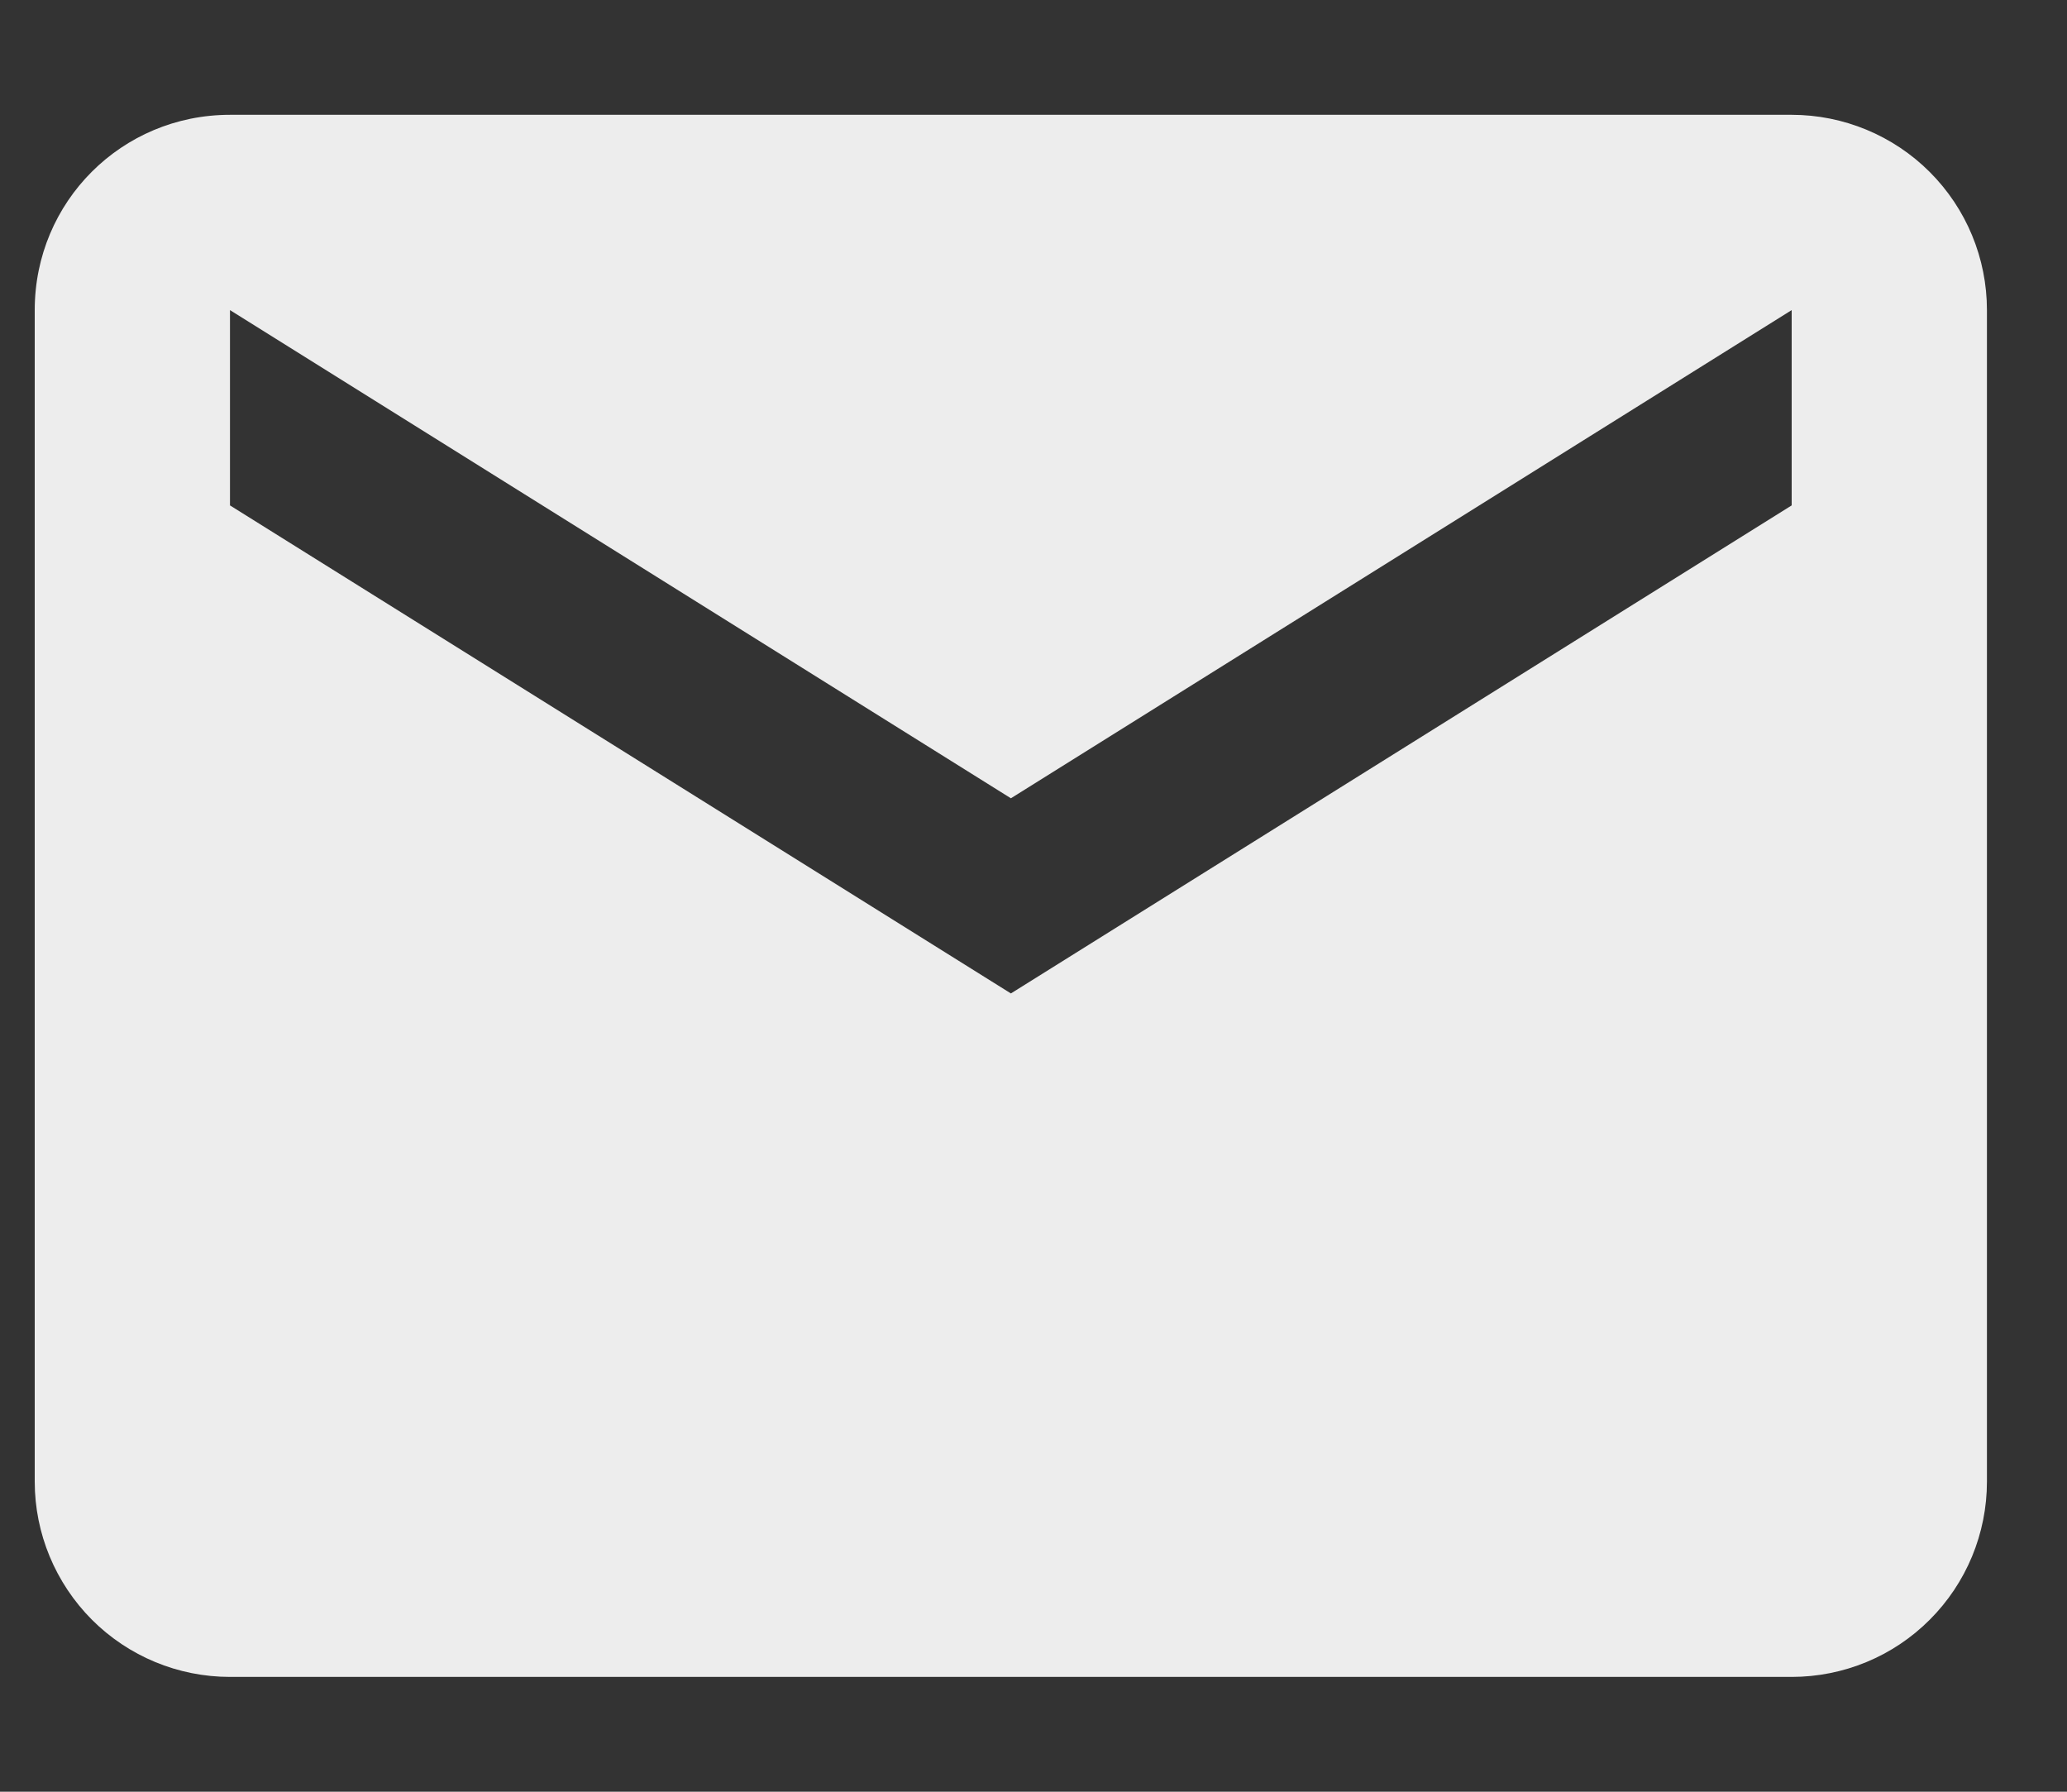 <svg width="15" height="13" viewBox="0 0 15 13" fill="none" xmlns="http://www.w3.org/2000/svg">
<rect x="0" y="0" width="15" height="13" fill="#333333" stroke="none"/>
<path d="M13.002 3.667L7.336 7.208L1.669 3.667V2.25L7.336 5.792L13.002 2.25M13.002 0.833H1.669C0.883 0.833 0.252 1.464 0.252 2.25V10.75C0.252 11.126 0.402 11.486 0.667 11.752C0.933 12.018 1.293 12.167 1.669 12.167H13.002C13.378 12.167 13.739 12.018 14.004 11.752C14.27 11.486 14.419 11.126 14.419 10.75V2.25C14.419 1.874 14.27 1.514 14.004 1.248C13.739 0.983 13.378 0.833 13.002 0.833Z" fill="#EDEDED"/>
</svg>
